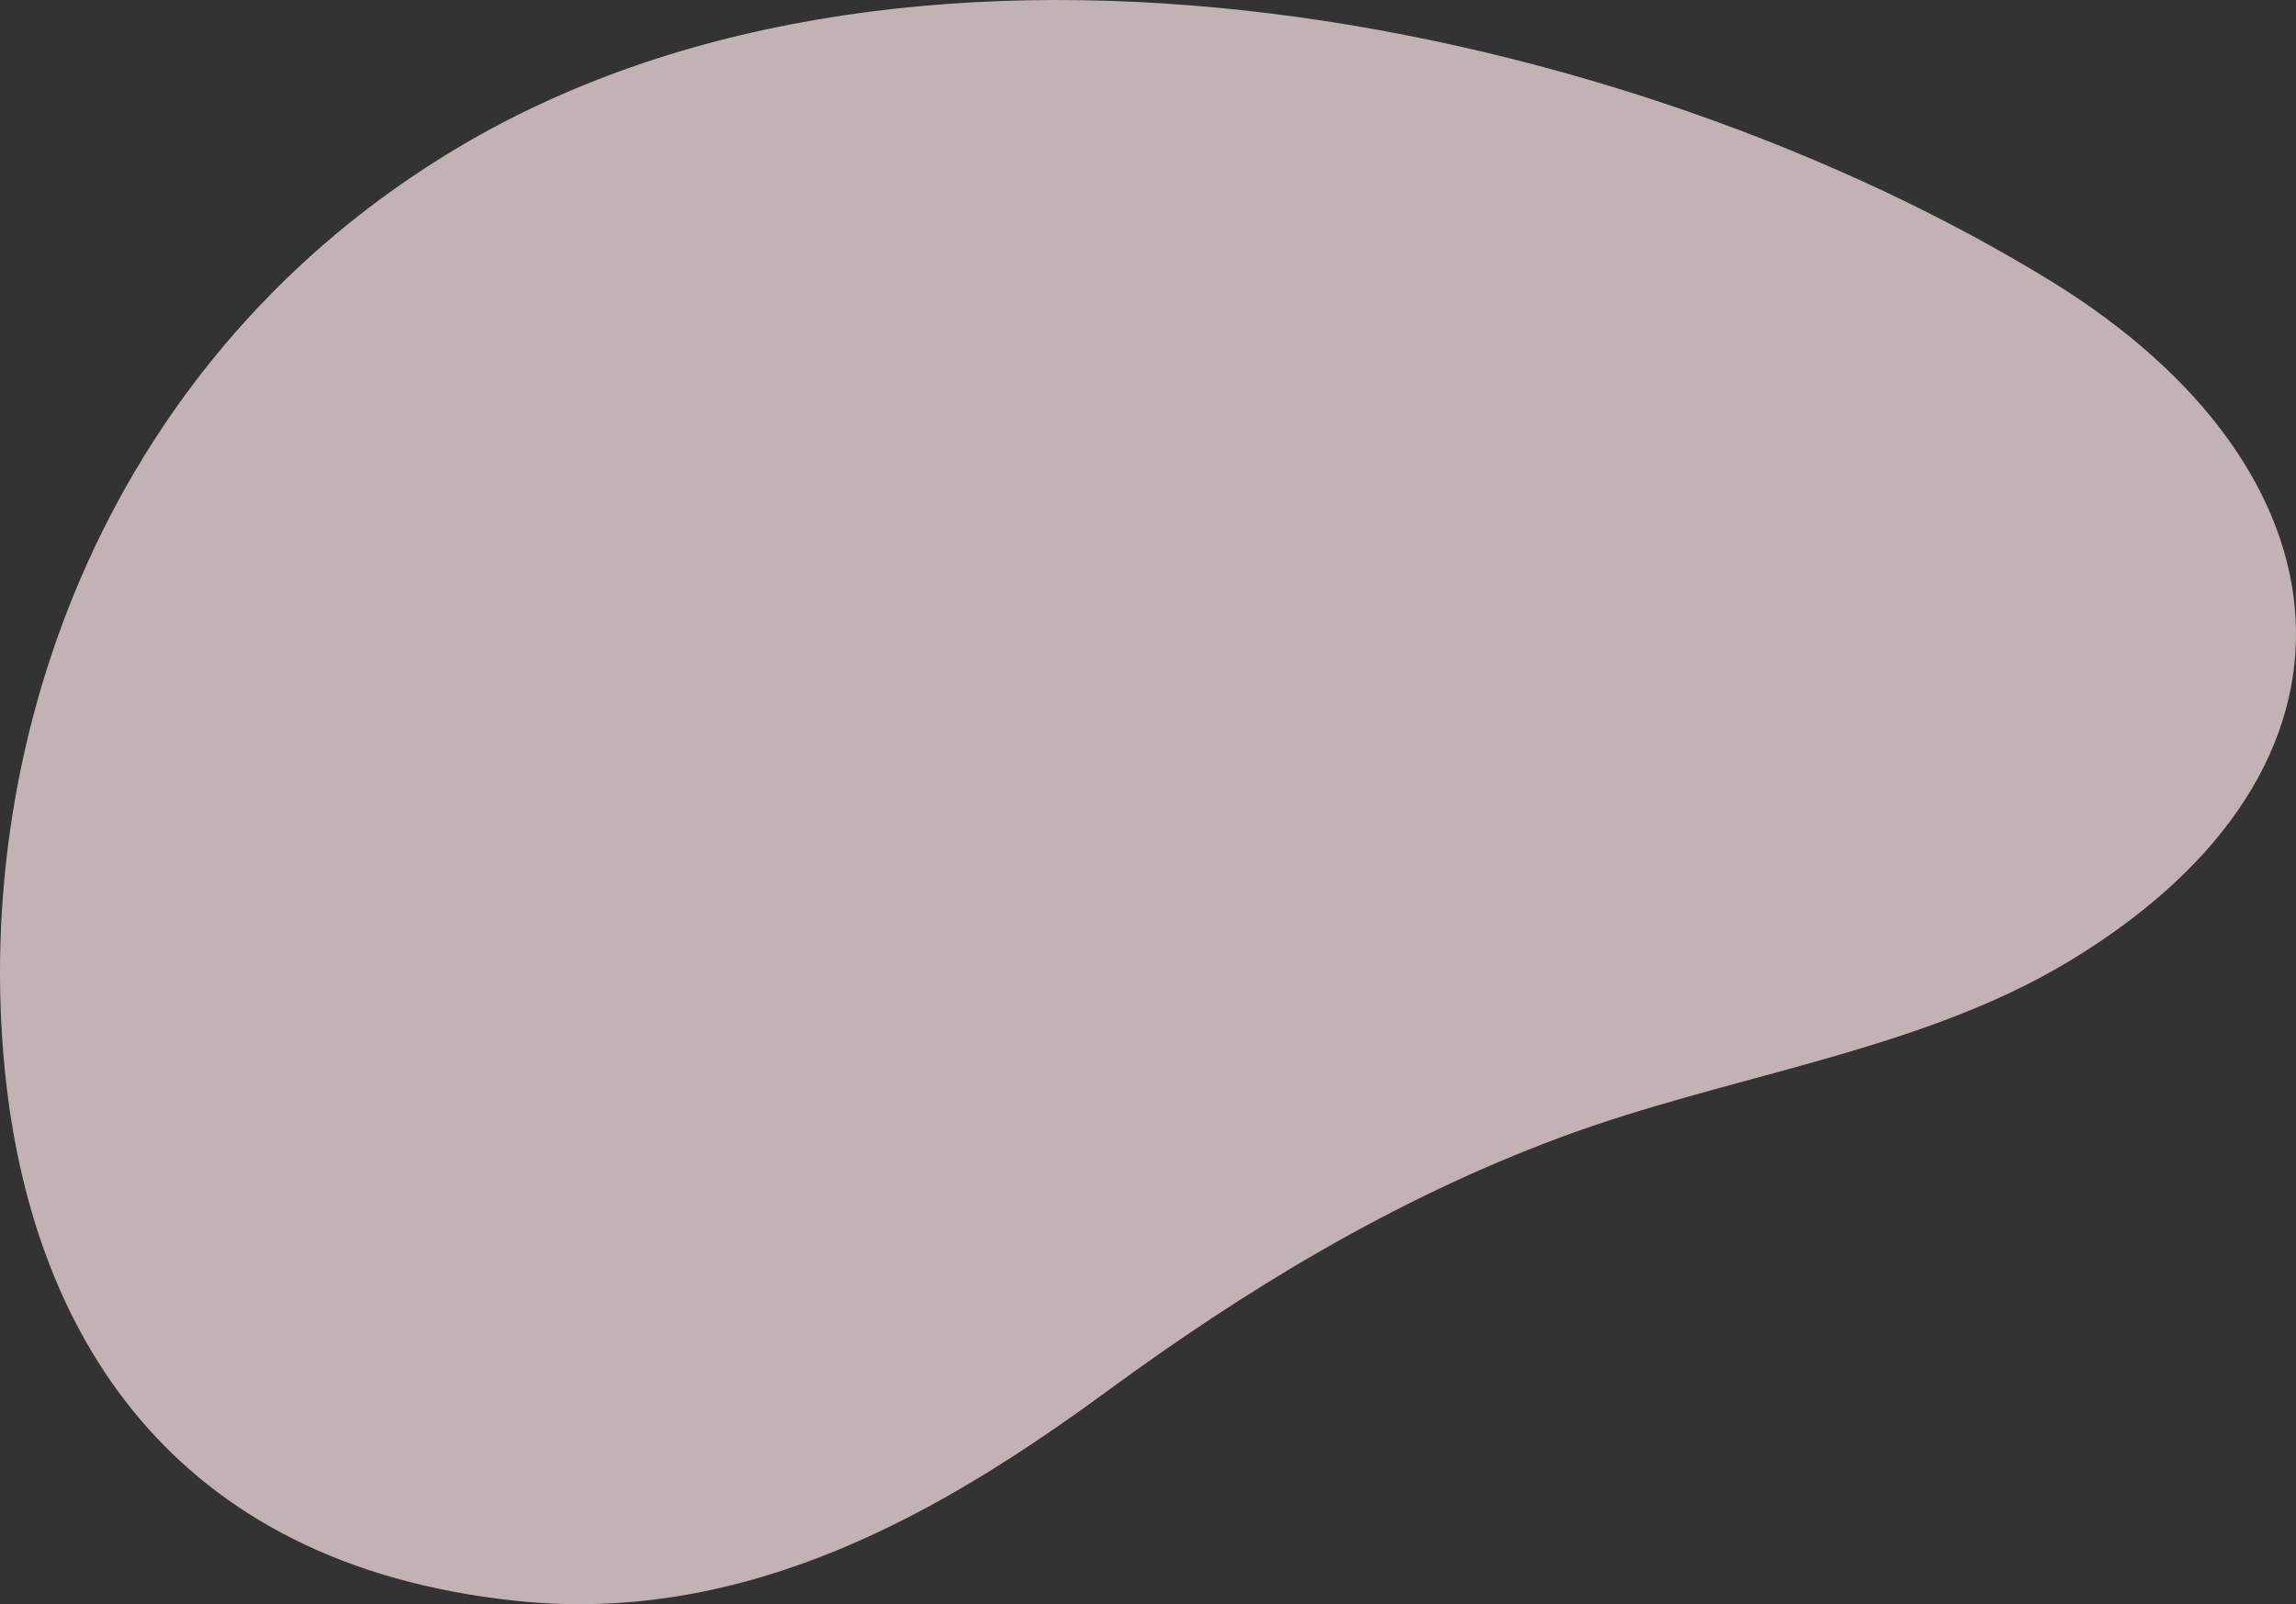 <svg xmlns="http://www.w3.org/2000/svg" xmlns:xlink="http://www.w3.org/1999/xlink" width="302.052" height="211.098" viewBox="0 0 302.052 211.098"><rect x="0" y="0" width="302.052" height="211.098" fill="#333333" stroke="none"/><defs><clipPath id="a"><rect width="302.052" height="211.098" fill="#ffe8e9"/></clipPath></defs><g transform="translate(302.052 211.098) rotate(-180)" opacity="0.7" clip-path="url(#a)"><path d="M301.415,70.241C298.03,36.282,279.962,5.207,234.027.427c-30.634-3.189-56.355,12.013-77.638,27.614C138.462,41.182,118.951,53.167,96.8,61.418c-22.093,8.23-47.094,11.21-66.918,23.168-42.413,25.584-37.9,64.745,2.3,89.486,55.489,34.151,148.556,53.974,209.6,17.618,45.9-27.335,64.023-77.409,59.633-121.45" transform="translate(-0.001 0)" fill="#ffe8e9"/></g></svg>